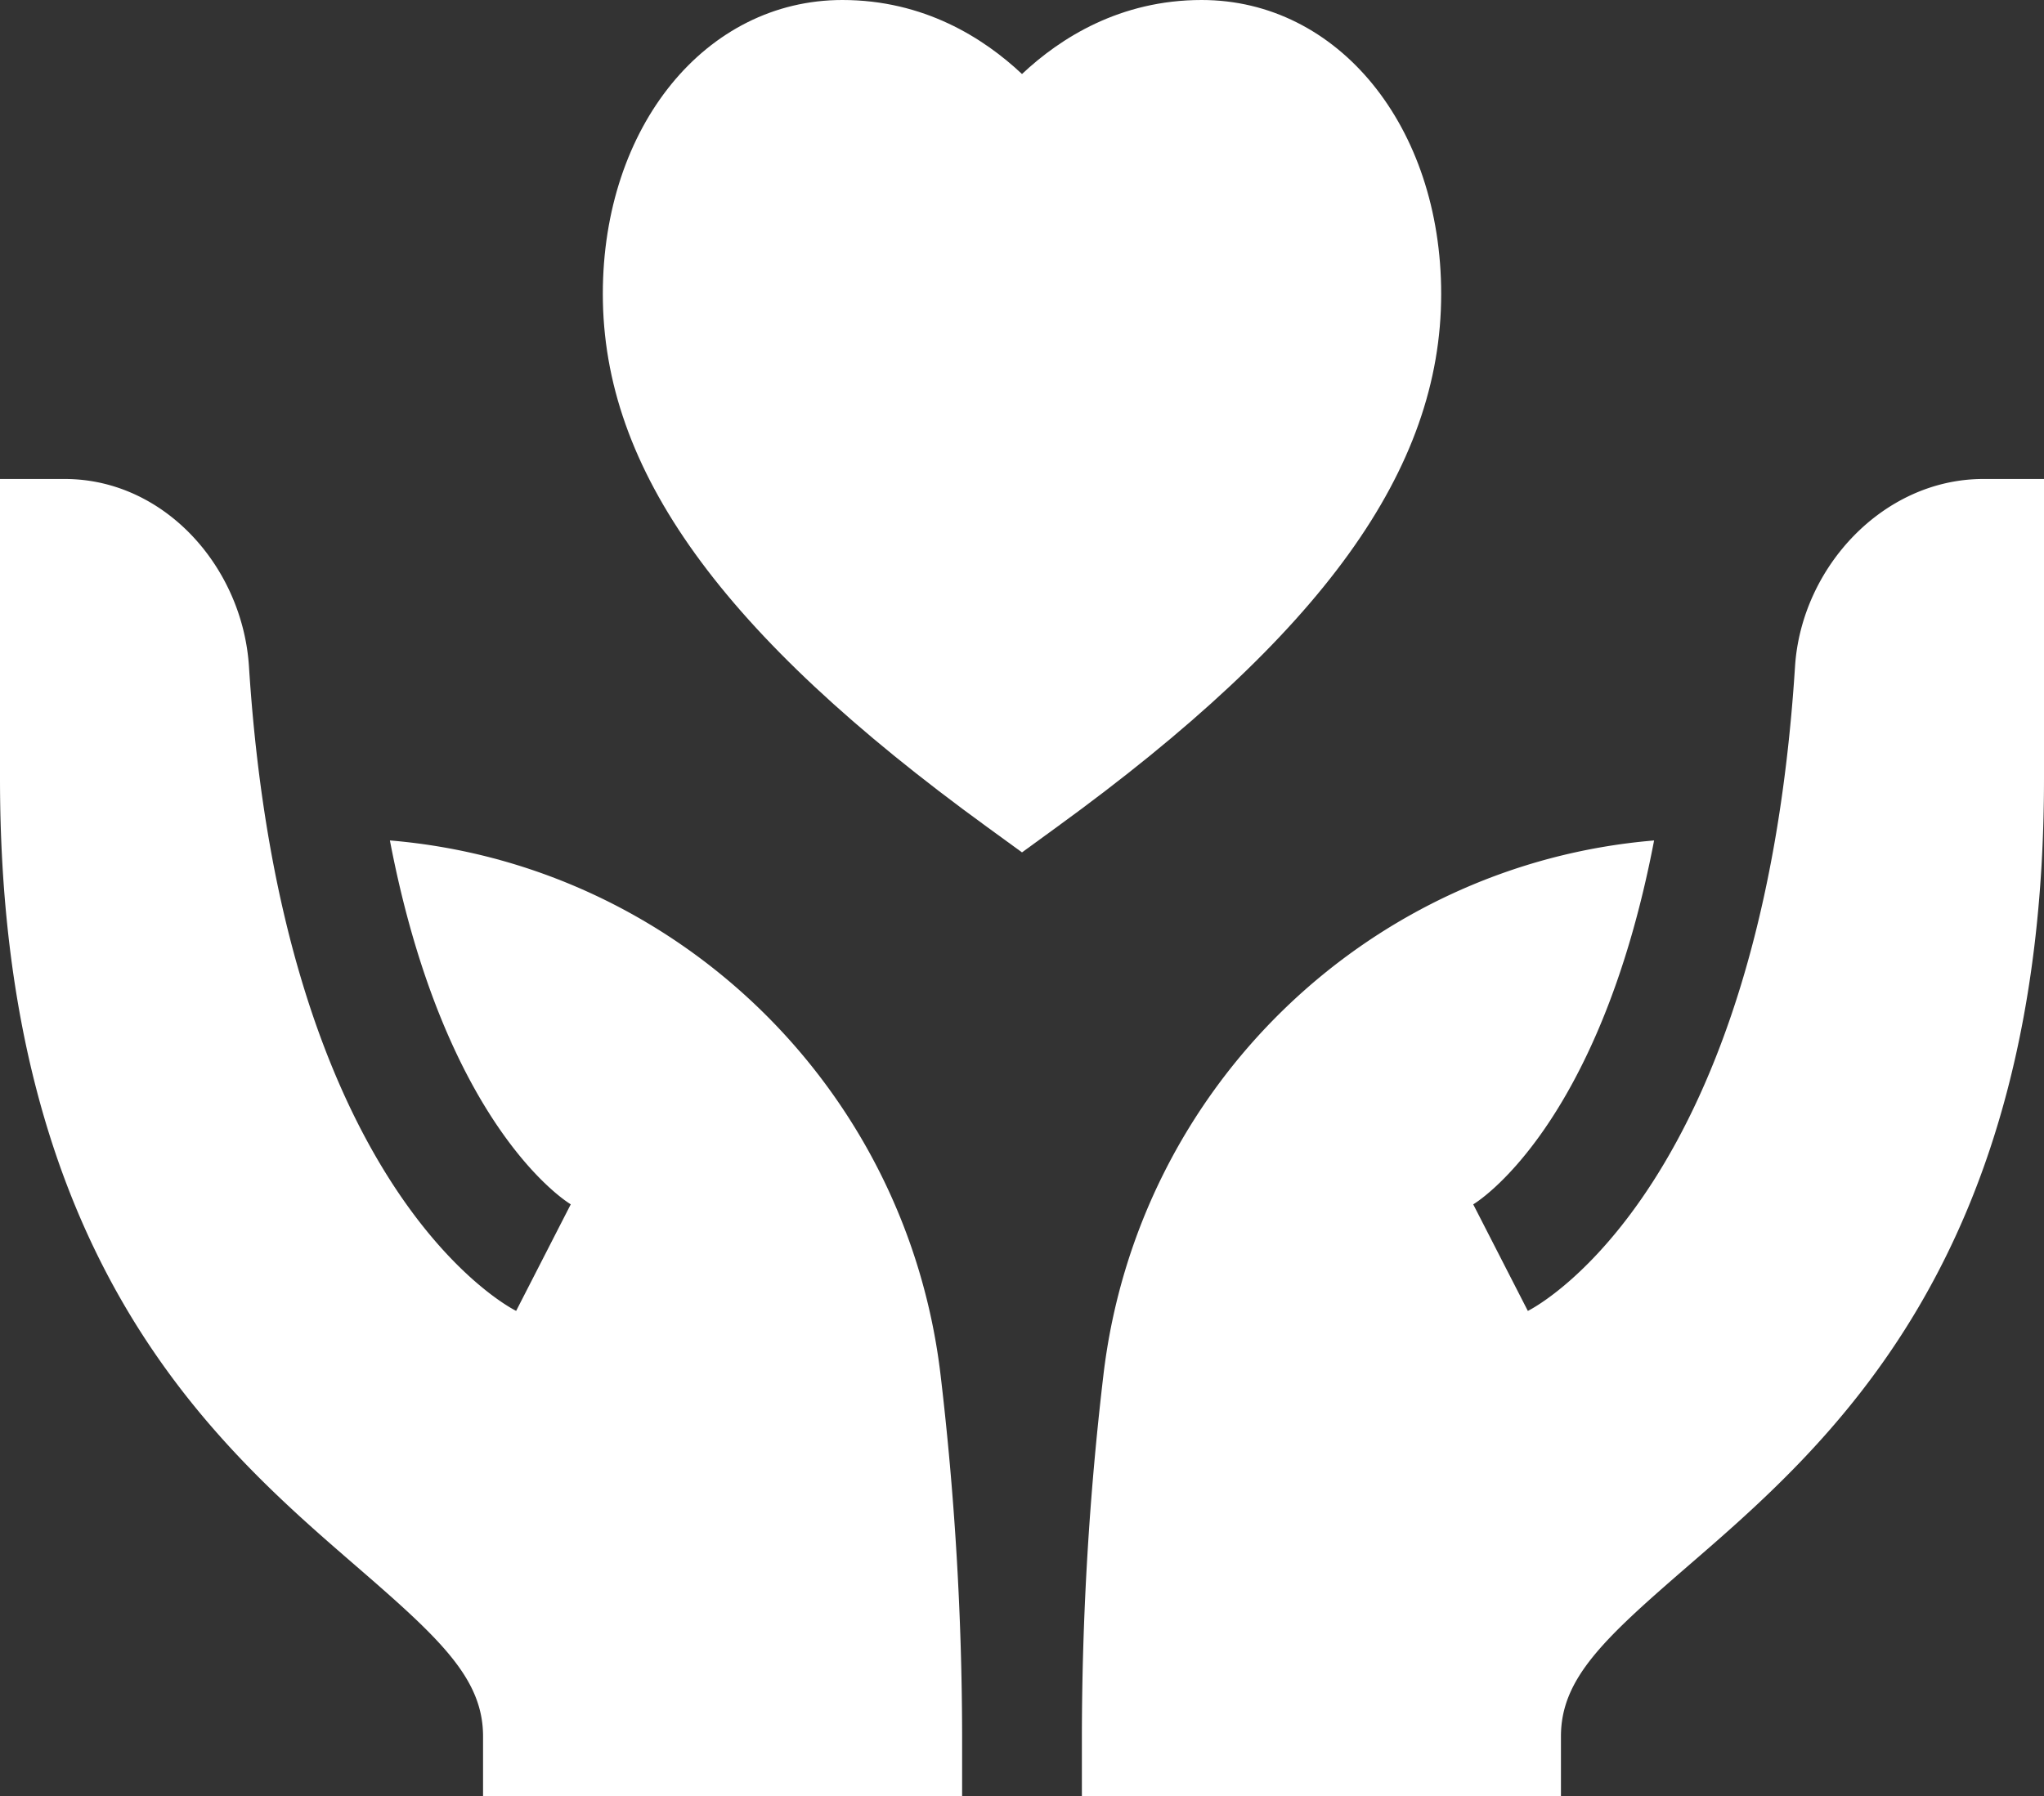 <svg xmlns="http://www.w3.org/2000/svg" width="512" height="450" viewBox="0 0 512 450">
  <rect x="0" y="0" width="512" height="450" fill="#333333" stroke="none"/>
  <g id="heart_2_" data-name="heart (2)" transform="translate(0 -31)">
    <path id="Path_108" data-name="Path 108" d="M361,104.638C361,62.655,335.2,31,301,31c-20.42,0-35.376,9.492-45,18.545C246.376,40.492,231.42,31,211,31c-34.2,0-60,31.655-60,73.638,0,43.989,29.663,85.166,96.182,133.491L256,244.545l8.818-6.416C331.337,189.8,361,148.627,361,104.638Z" fill="#fff"/>
    <path id="Path_109" data-name="Path 109" d="M449.632,198.021c-8.287,129.716-63.926,159.9-66.923,161.4l-13.682-26.7c.487-.267,31.467-18.909,45.306-91.161-71.158,5.931-129.4,61.522-137.943,133.964A778.728,778.728,0,0,0,271,466v15H391V466c0-14.443,10.723-24.4,31.274-42.2C457.606,393.212,512,346.967,512,226V151s-15.337,0-15.505,0c-24.868.166-45.277,22.2-46.863,47.019Z" fill="#fff"/>
    <path id="Path_110" data-name="Path 110" d="M89.726,423.8C110.277,441.6,121,451.557,121,466v15H241V466a778.48,778.48,0,0,0-5.391-90.483c-8.542-72.442-66.784-128.033-137.943-133.964,13.839,72.252,44.819,90.894,45.306,91.161l-13.682,26.7c-3-1.5-58.636-31.681-66.923-161.4C60.781,173.2,41.372,151.169,16.5,151c-.168,0-16.5,0-16.5,0v75C0,346.967,54.394,393.212,89.726,423.8Z" fill="#fff"/>
  </g>
</svg>
